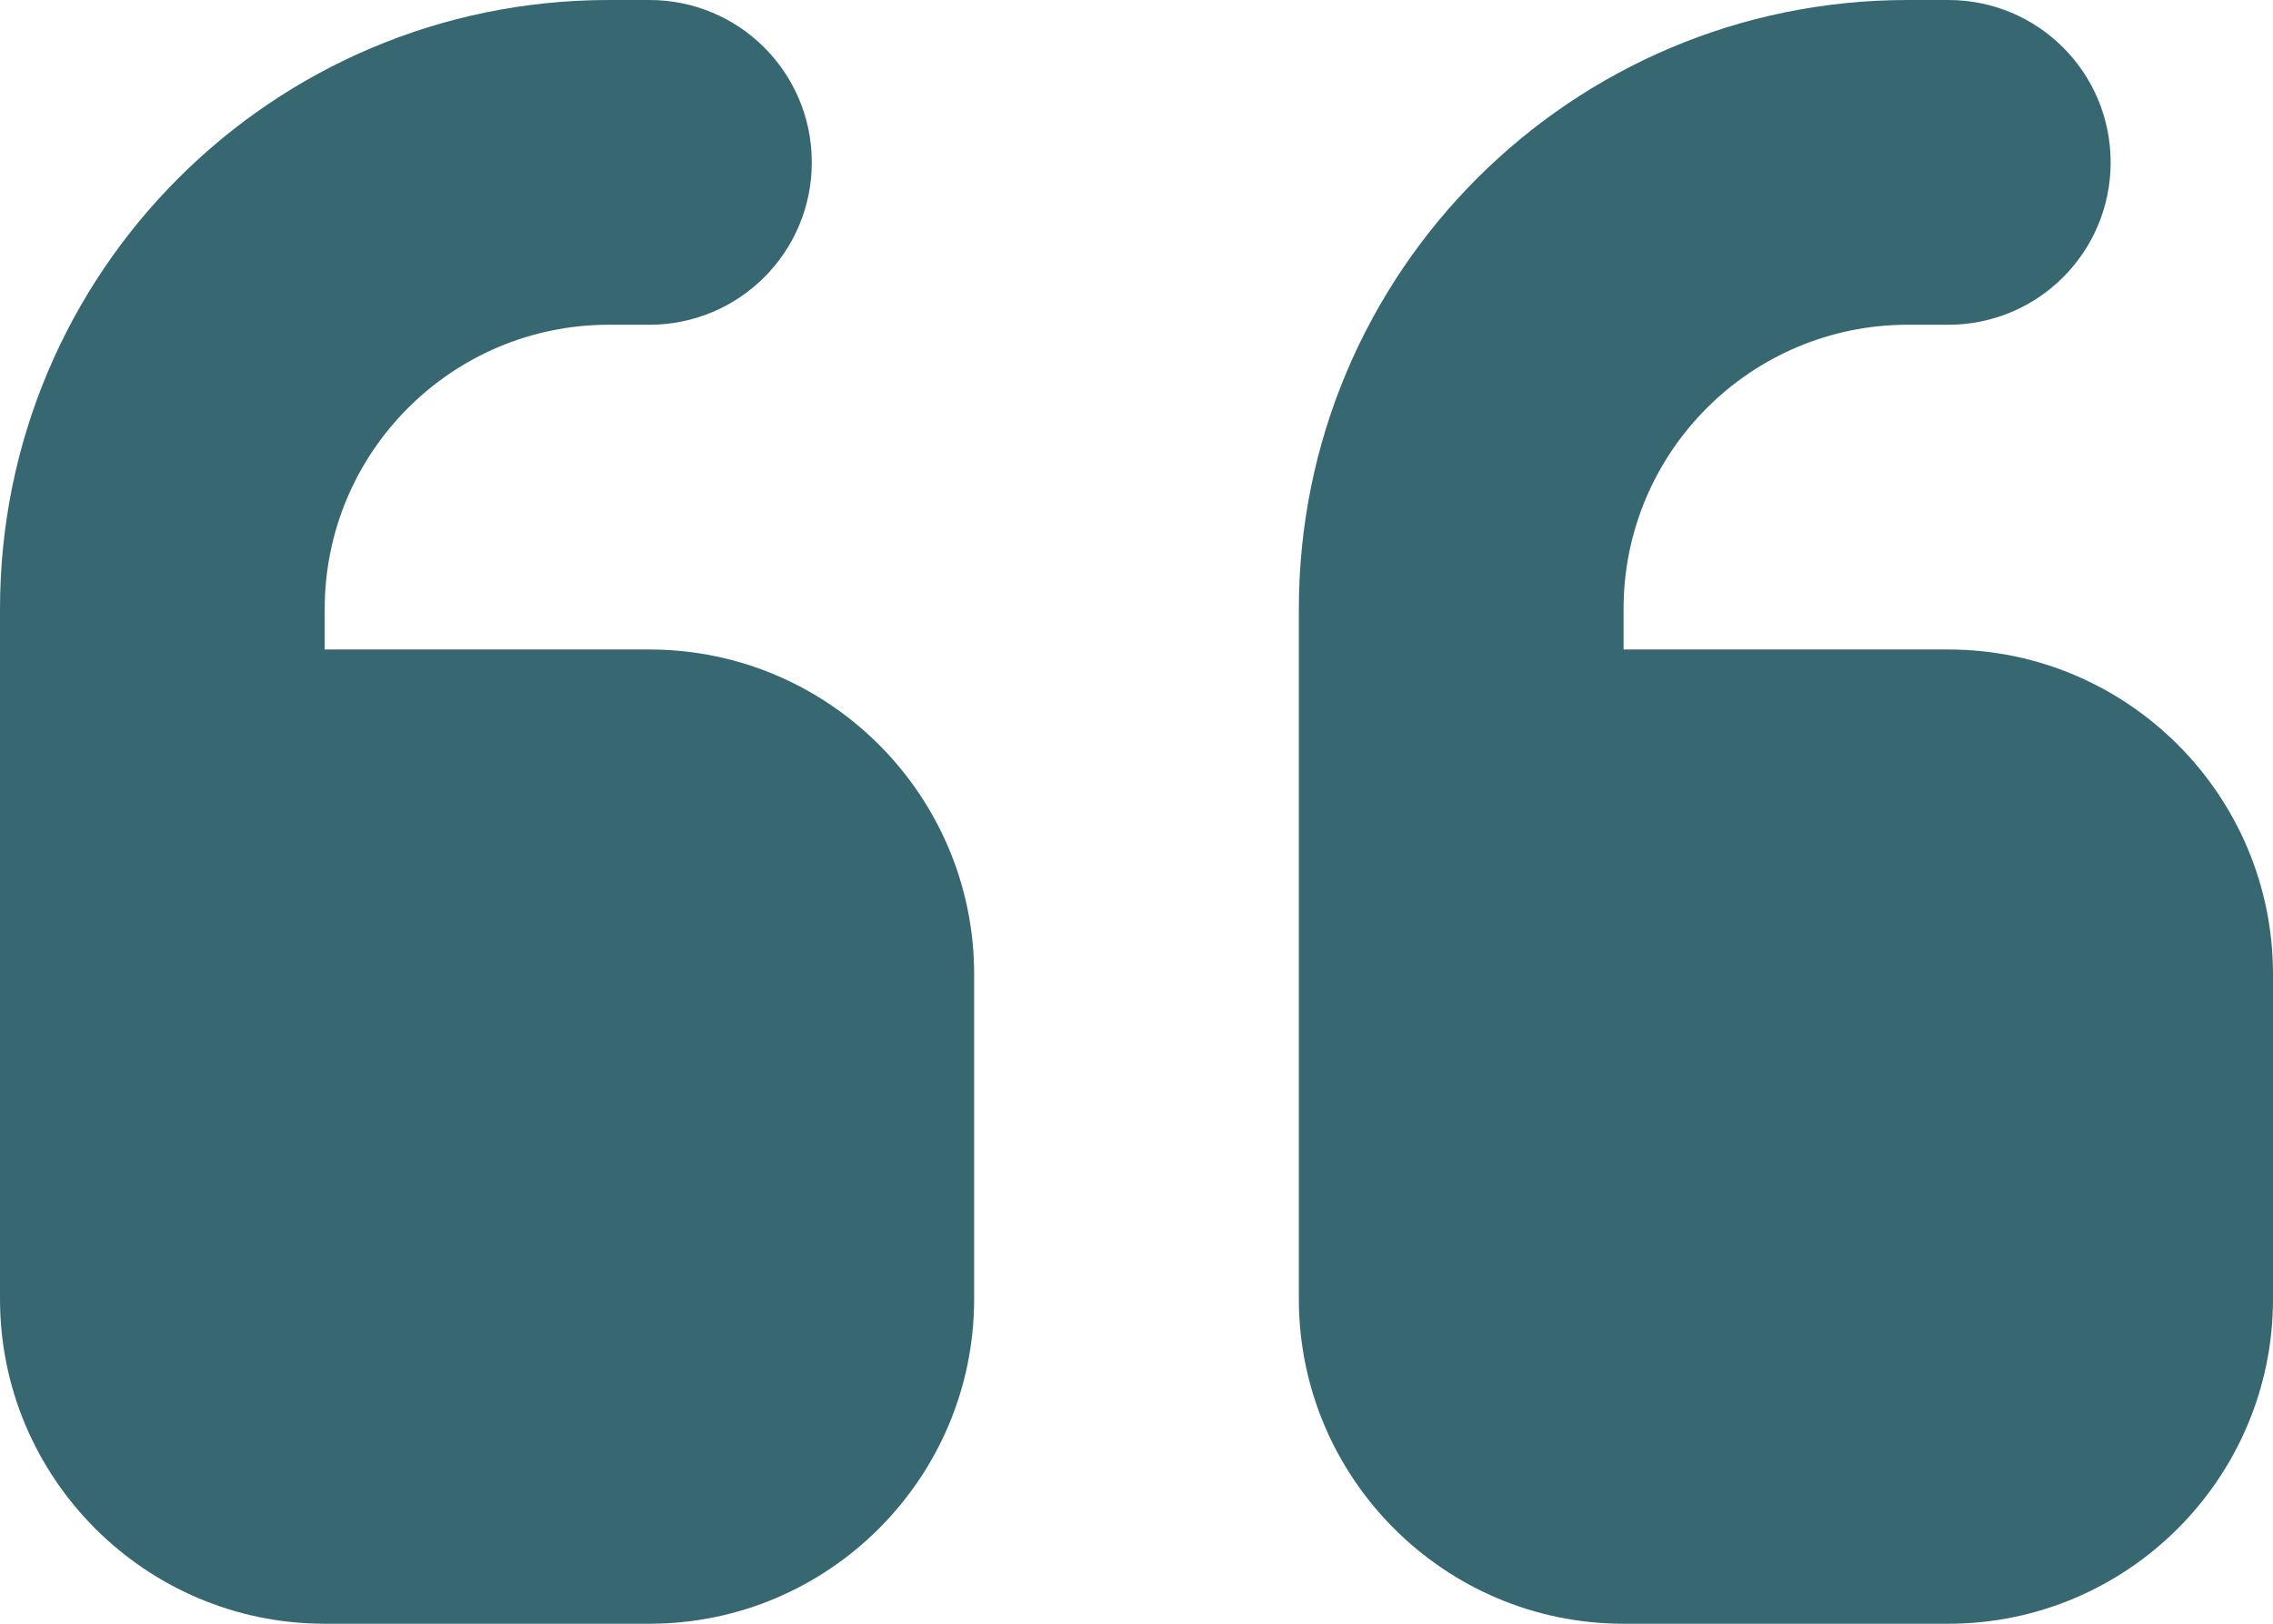 <svg xmlns="http://www.w3.org/2000/svg" id="Layer_1" data-name="Layer 1" viewBox="0 0 448 320"><defs><style>      .cls-1 {        fill: #376872;      }    </style></defs><path class="cls-1" d="M0,120C0,53.7,53.7,0,120,0h8c17.7,0,32,14.3,32,32s-14.3,32-32,32h-8c-30.9,0-56,25.1-56,56v8h64c35.3,0,64,28.7,64,64v64c0,35.3-28.7,64-64,64H64C28.7,320,0,291.3,0,256V120Zm256,0C256,53.7,309.7,0,376,0h8c17.7,0,32,14.3,32,32s-14.3,32-32,32h-8c-30.9,0-56,25.1-56,56v8h64c35.3,0,64,28.7,64,64v64c0,35.3-28.7,64-64,64h-64c-35.3,0-64-28.7-64-64V120Z"></path></svg>